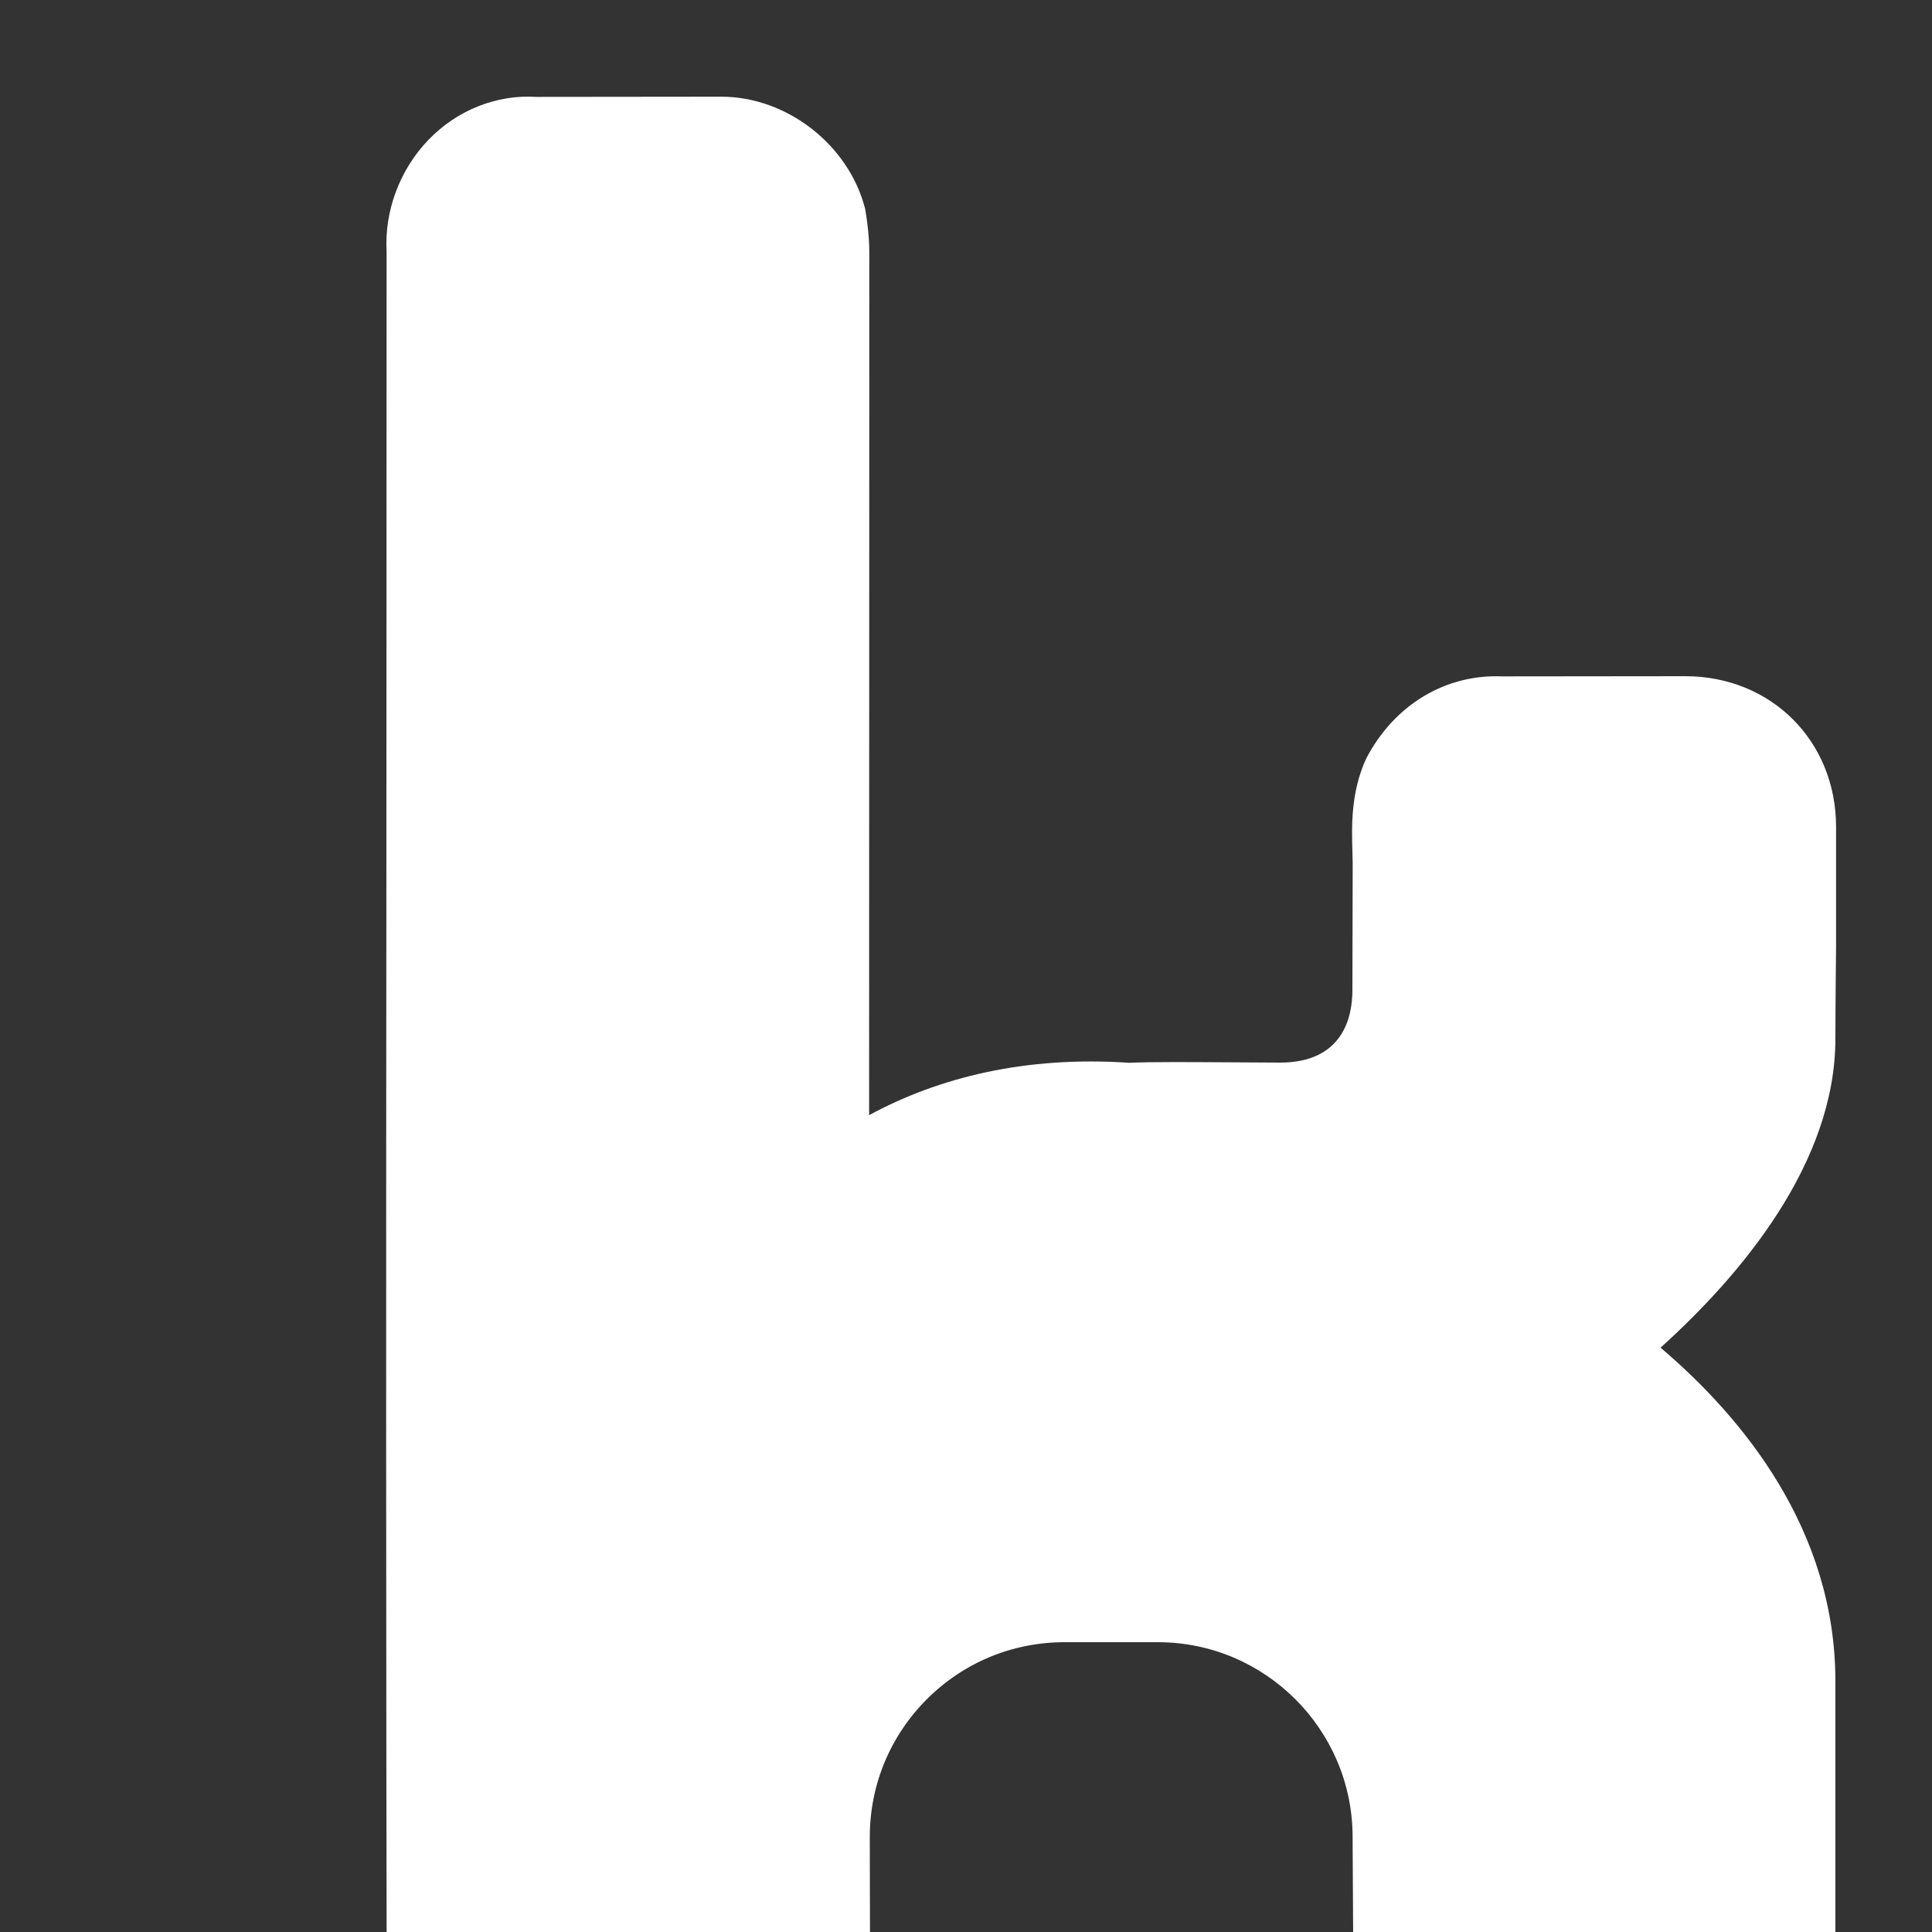 <svg
    width="20"
    height="20"
    viewBox="0 0 20 20"
    fill="none"
    xmlns="http://www.w3.org/2000/svg" 
>
    <rect x="0" y="0" width="20" height="20" fill="#333333" stroke="none"/>
    <path
    d="M19,10.75c0-0.37,0.007-0.95,0.007-0.961V8.561c0-0.89-0.671-1.561-1.561-1.561l-1.895,0.002	c-0.58-0.025-1.114,0.287-1.408,0.85C13.981,8.204,13.993,8.558,14,8.816l0.003,0.121L14,10.25c0,0.28-0.098,0.75-0.75,0.75	l-0.516-0.003c-0.394-0.002-0.807-0.006-1.042,0.005c-1.078-0.073-1.975,0.152-2.695,0.542L8.999,2.83c0-0.005,0-0.104,0-0.109	c0.002-0.153,0-0.308-0.043-0.559C8.787,1.5,8.147,1.001,7.467,1.001L5.552,1.003C5.144,0.977,4.733,1.138,4.436,1.447	C4.138,1.756,3.979,2.184,4.002,2.602L4,8.755c-0.003,3.9-0.006,8.243,0.006,12.885c0,0.112,0.02,0.225,0.058,0.332	c0.22,0.62,0.831,1.019,1.377,1.022l0.799,0.007c0.353,0.003,0.595,0.006,1.216,0.006c0.031,0.002,0.063,0.003,0.095,0.003	c0.356,0,0.706-0.135,0.979-0.384c0.318-0.29,0.493-0.696,0.479-1.079L9.004,19.02c-0.001-0.539,0.208-1.046,0.589-1.428	S10.481,17,11.02,17h0.967c1.105,0,2.01,0.899,2.015,2.007l0.014,2.411c-0.014,0.754,0.358,1.14,0.626,1.319	c0.349,0.255,0.729,0.259,0.964,0.262h0.92c0.256,0.002,0.497,0.002,0.955-0.003c0.4,0.032,0.797-0.133,1.091-0.427	c0.293-0.294,0.449-0.691,0.428-1.034l0-4.13c0-1.573-0.965-2.736-1.81-3.454C18.026,13.196,19,12.04,19,10.75z"
    fill="white"
    />
</svg>